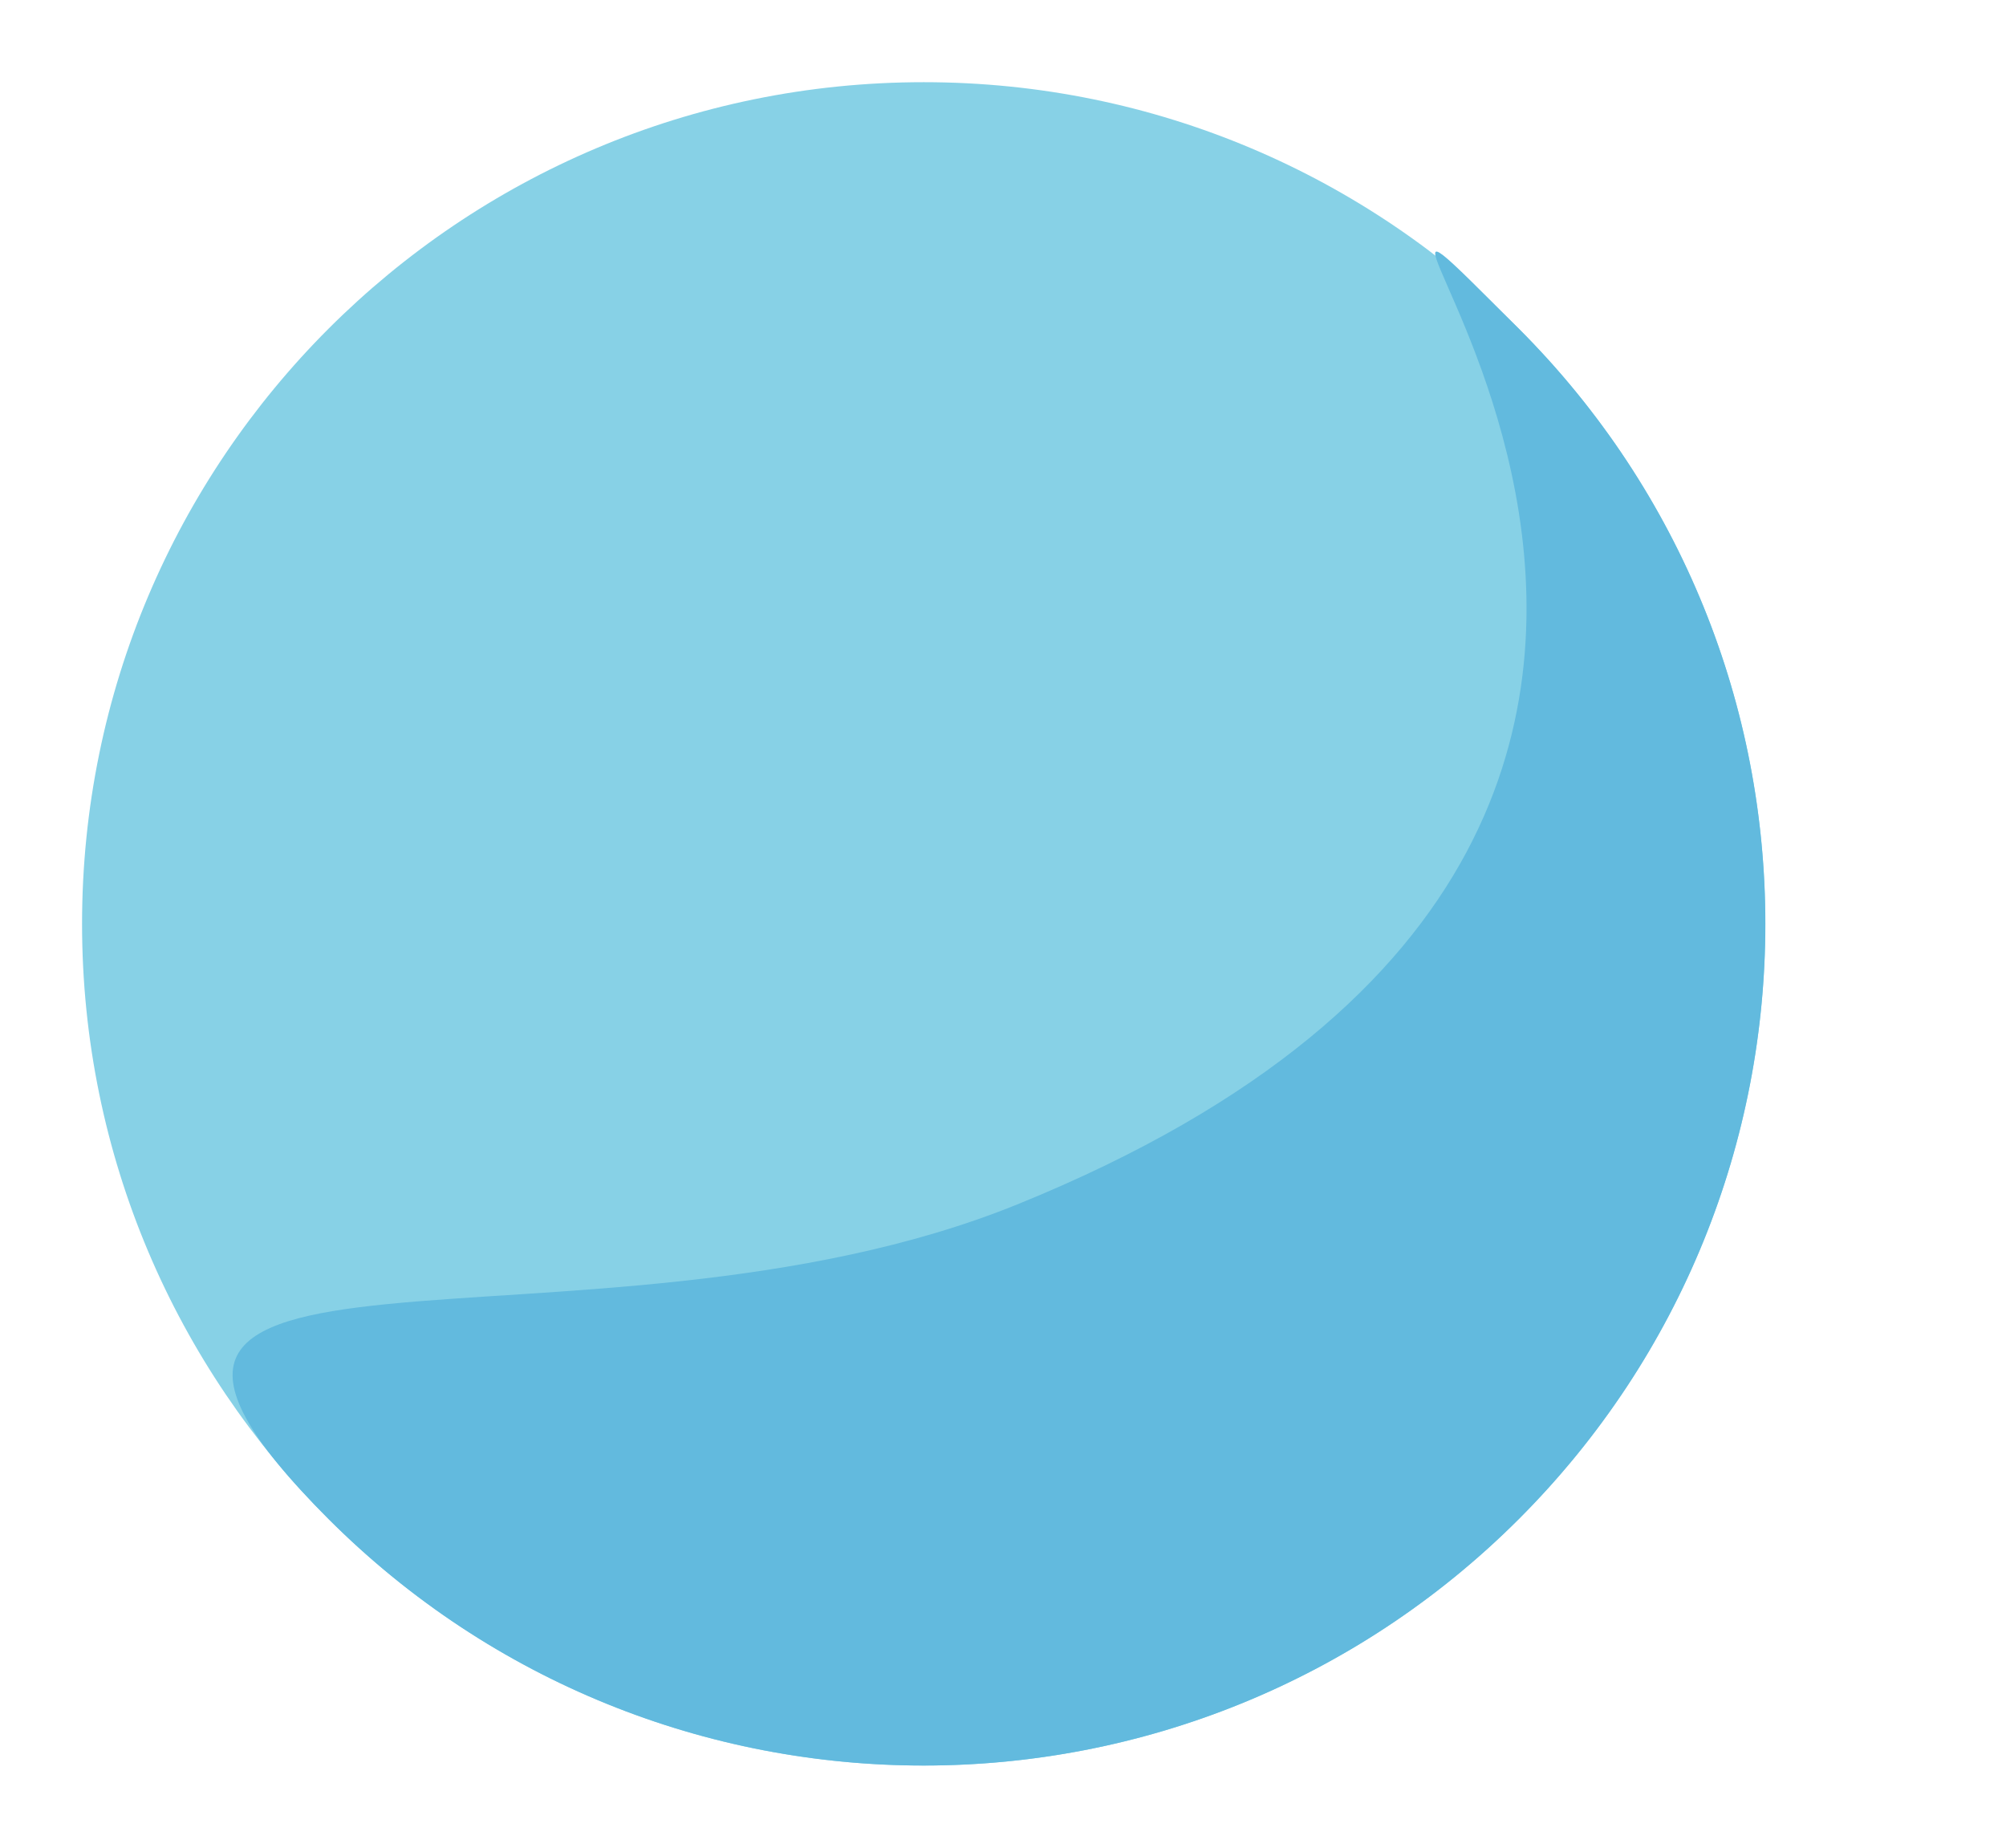 <?xml version="1.0" encoding="UTF-8"?><svg xmlns="http://www.w3.org/2000/svg" xmlns:xlink="http://www.w3.org/1999/xlink" data-name="Layer 1" height="703.9" preserveAspectRatio="xMidYMid meet" version="1.0" viewBox="148.1 159.9 764.2 703.9" width="764.2" zoomAndPan="magnify"><g id="change1_1"><path d="M820.6,511.83c0,177.1-143.54,320.63-320.62,320.63S179.36,688.93,179.36,511.83,322.9,191.21,500,191.21,820.6,334.76,820.6,511.83Z" fill="#87d1e6"/></g><g id="change2_1"><path d="M726.71,738.58c-125.23,125.19-328.23,125.19-453.44,0s98.24-53.33,262.35-119.86C912.22,466,601.48,159.9,726.71,285.12S851.94,613.35,726.71,738.58Z" fill="#62bade"/></g></svg>